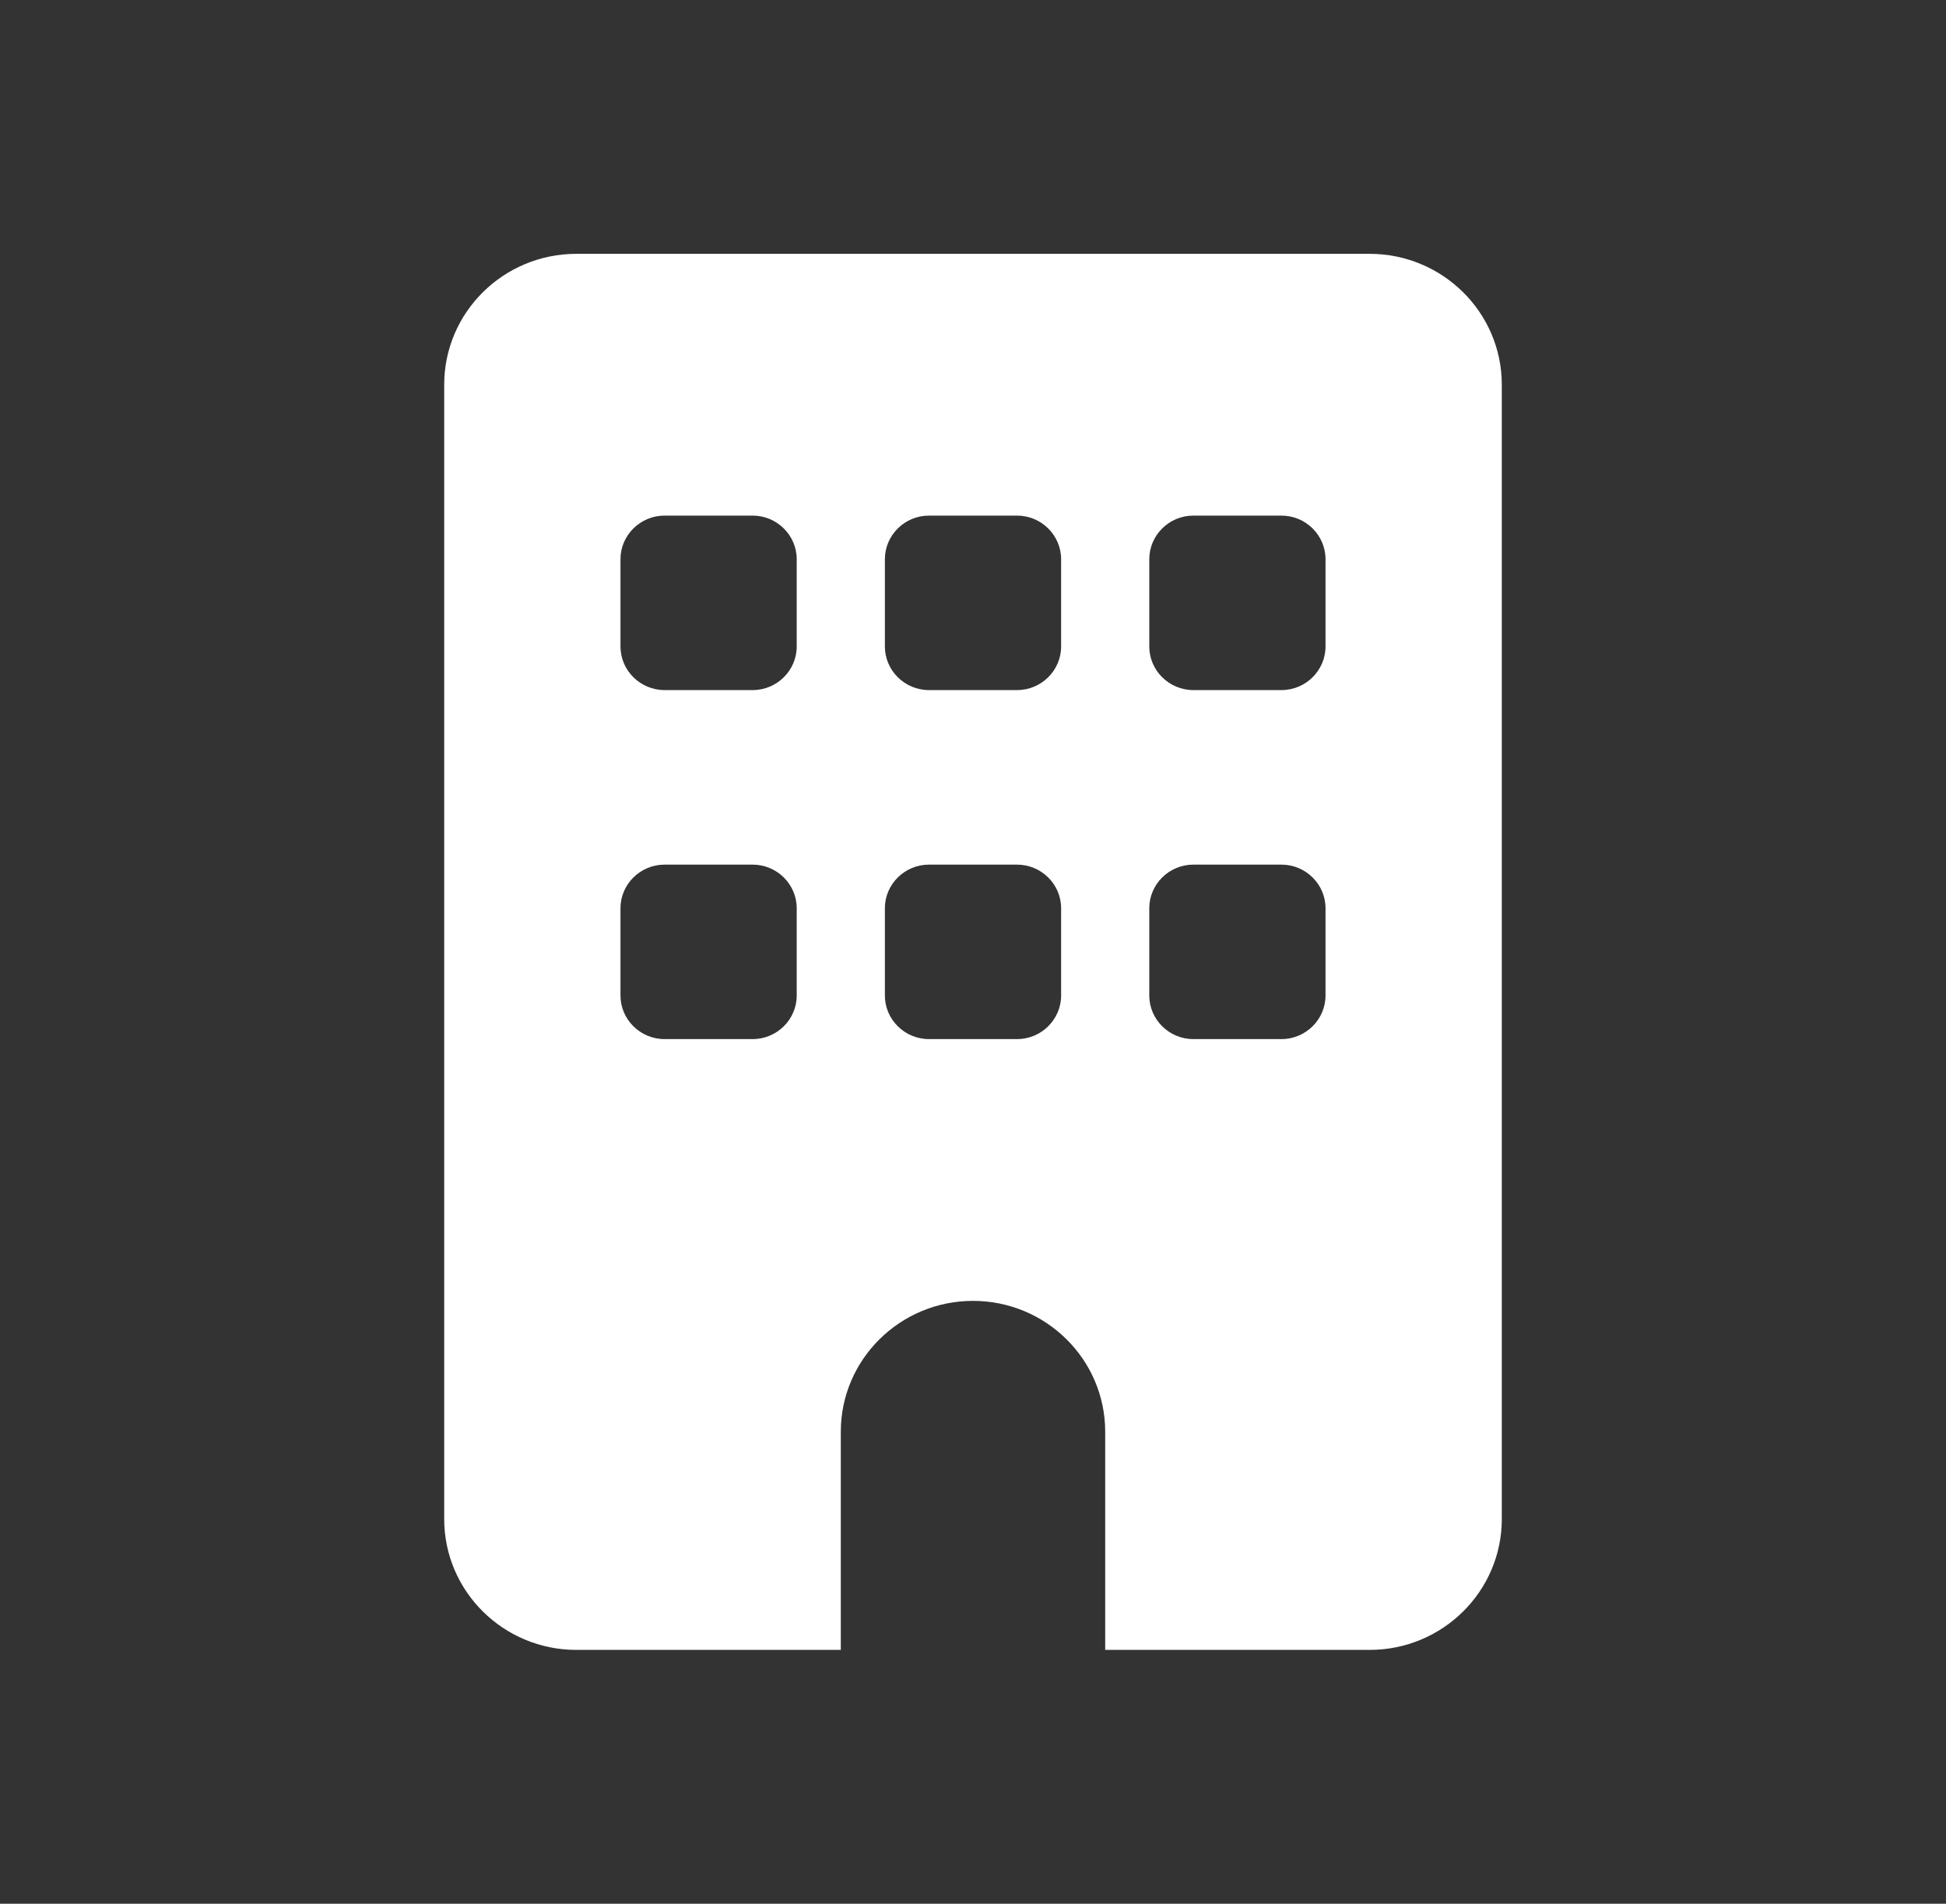 <svg width="46" height="45" viewBox="0 0 46 45" fill="none" xmlns="http://www.w3.org/2000/svg">
<rect x="0" y="0" width="46" height="45" fill="#333333" stroke="none"/>
<path d="M13.625 6C11.9 6 10.5 7.386 10.5 9.094V35.906C10.5 37.614 11.9 39 13.625 39H19.875V33.844C19.875 32.136 21.275 30.75 23 30.75C24.725 30.75 26.125 32.136 26.125 33.844V39H32.375C34.1 39 35.5 37.614 35.5 35.906V9.094C35.5 7.386 34.1 6 32.375 6H13.625ZM14.667 21.469C14.667 20.902 15.135 20.438 15.708 20.438H17.792C18.365 20.438 18.833 20.902 18.833 21.469V23.531C18.833 24.098 18.365 24.562 17.792 24.562H15.708C15.135 24.562 14.667 24.098 14.667 23.531V21.469ZM21.958 20.438H24.042C24.615 20.438 25.083 20.902 25.083 21.469V23.531C25.083 24.098 24.615 24.562 24.042 24.562H21.958C21.385 24.562 20.917 24.098 20.917 23.531V21.469C20.917 20.902 21.385 20.438 21.958 20.438ZM27.167 21.469C27.167 20.902 27.635 20.438 28.208 20.438H30.292C30.865 20.438 31.333 20.902 31.333 21.469V23.531C31.333 24.098 30.865 24.562 30.292 24.562H28.208C27.635 24.562 27.167 24.098 27.167 23.531V21.469ZM15.708 12.188H17.792C18.365 12.188 18.833 12.652 18.833 13.219V15.281C18.833 15.848 18.365 16.312 17.792 16.312H15.708C15.135 16.312 14.667 15.848 14.667 15.281V13.219C14.667 12.652 15.135 12.188 15.708 12.188ZM20.917 13.219C20.917 12.652 21.385 12.188 21.958 12.188H24.042C24.615 12.188 25.083 12.652 25.083 13.219V15.281C25.083 15.848 24.615 16.312 24.042 16.312H21.958C21.385 16.312 20.917 15.848 20.917 15.281V13.219ZM28.208 12.188H30.292C30.865 12.188 31.333 12.652 31.333 13.219V15.281C31.333 15.848 30.865 16.312 30.292 16.312H28.208C27.635 16.312 27.167 15.848 27.167 15.281V13.219C27.167 12.652 27.635 12.188 28.208 12.188Z" fill="white"/>
</svg>
